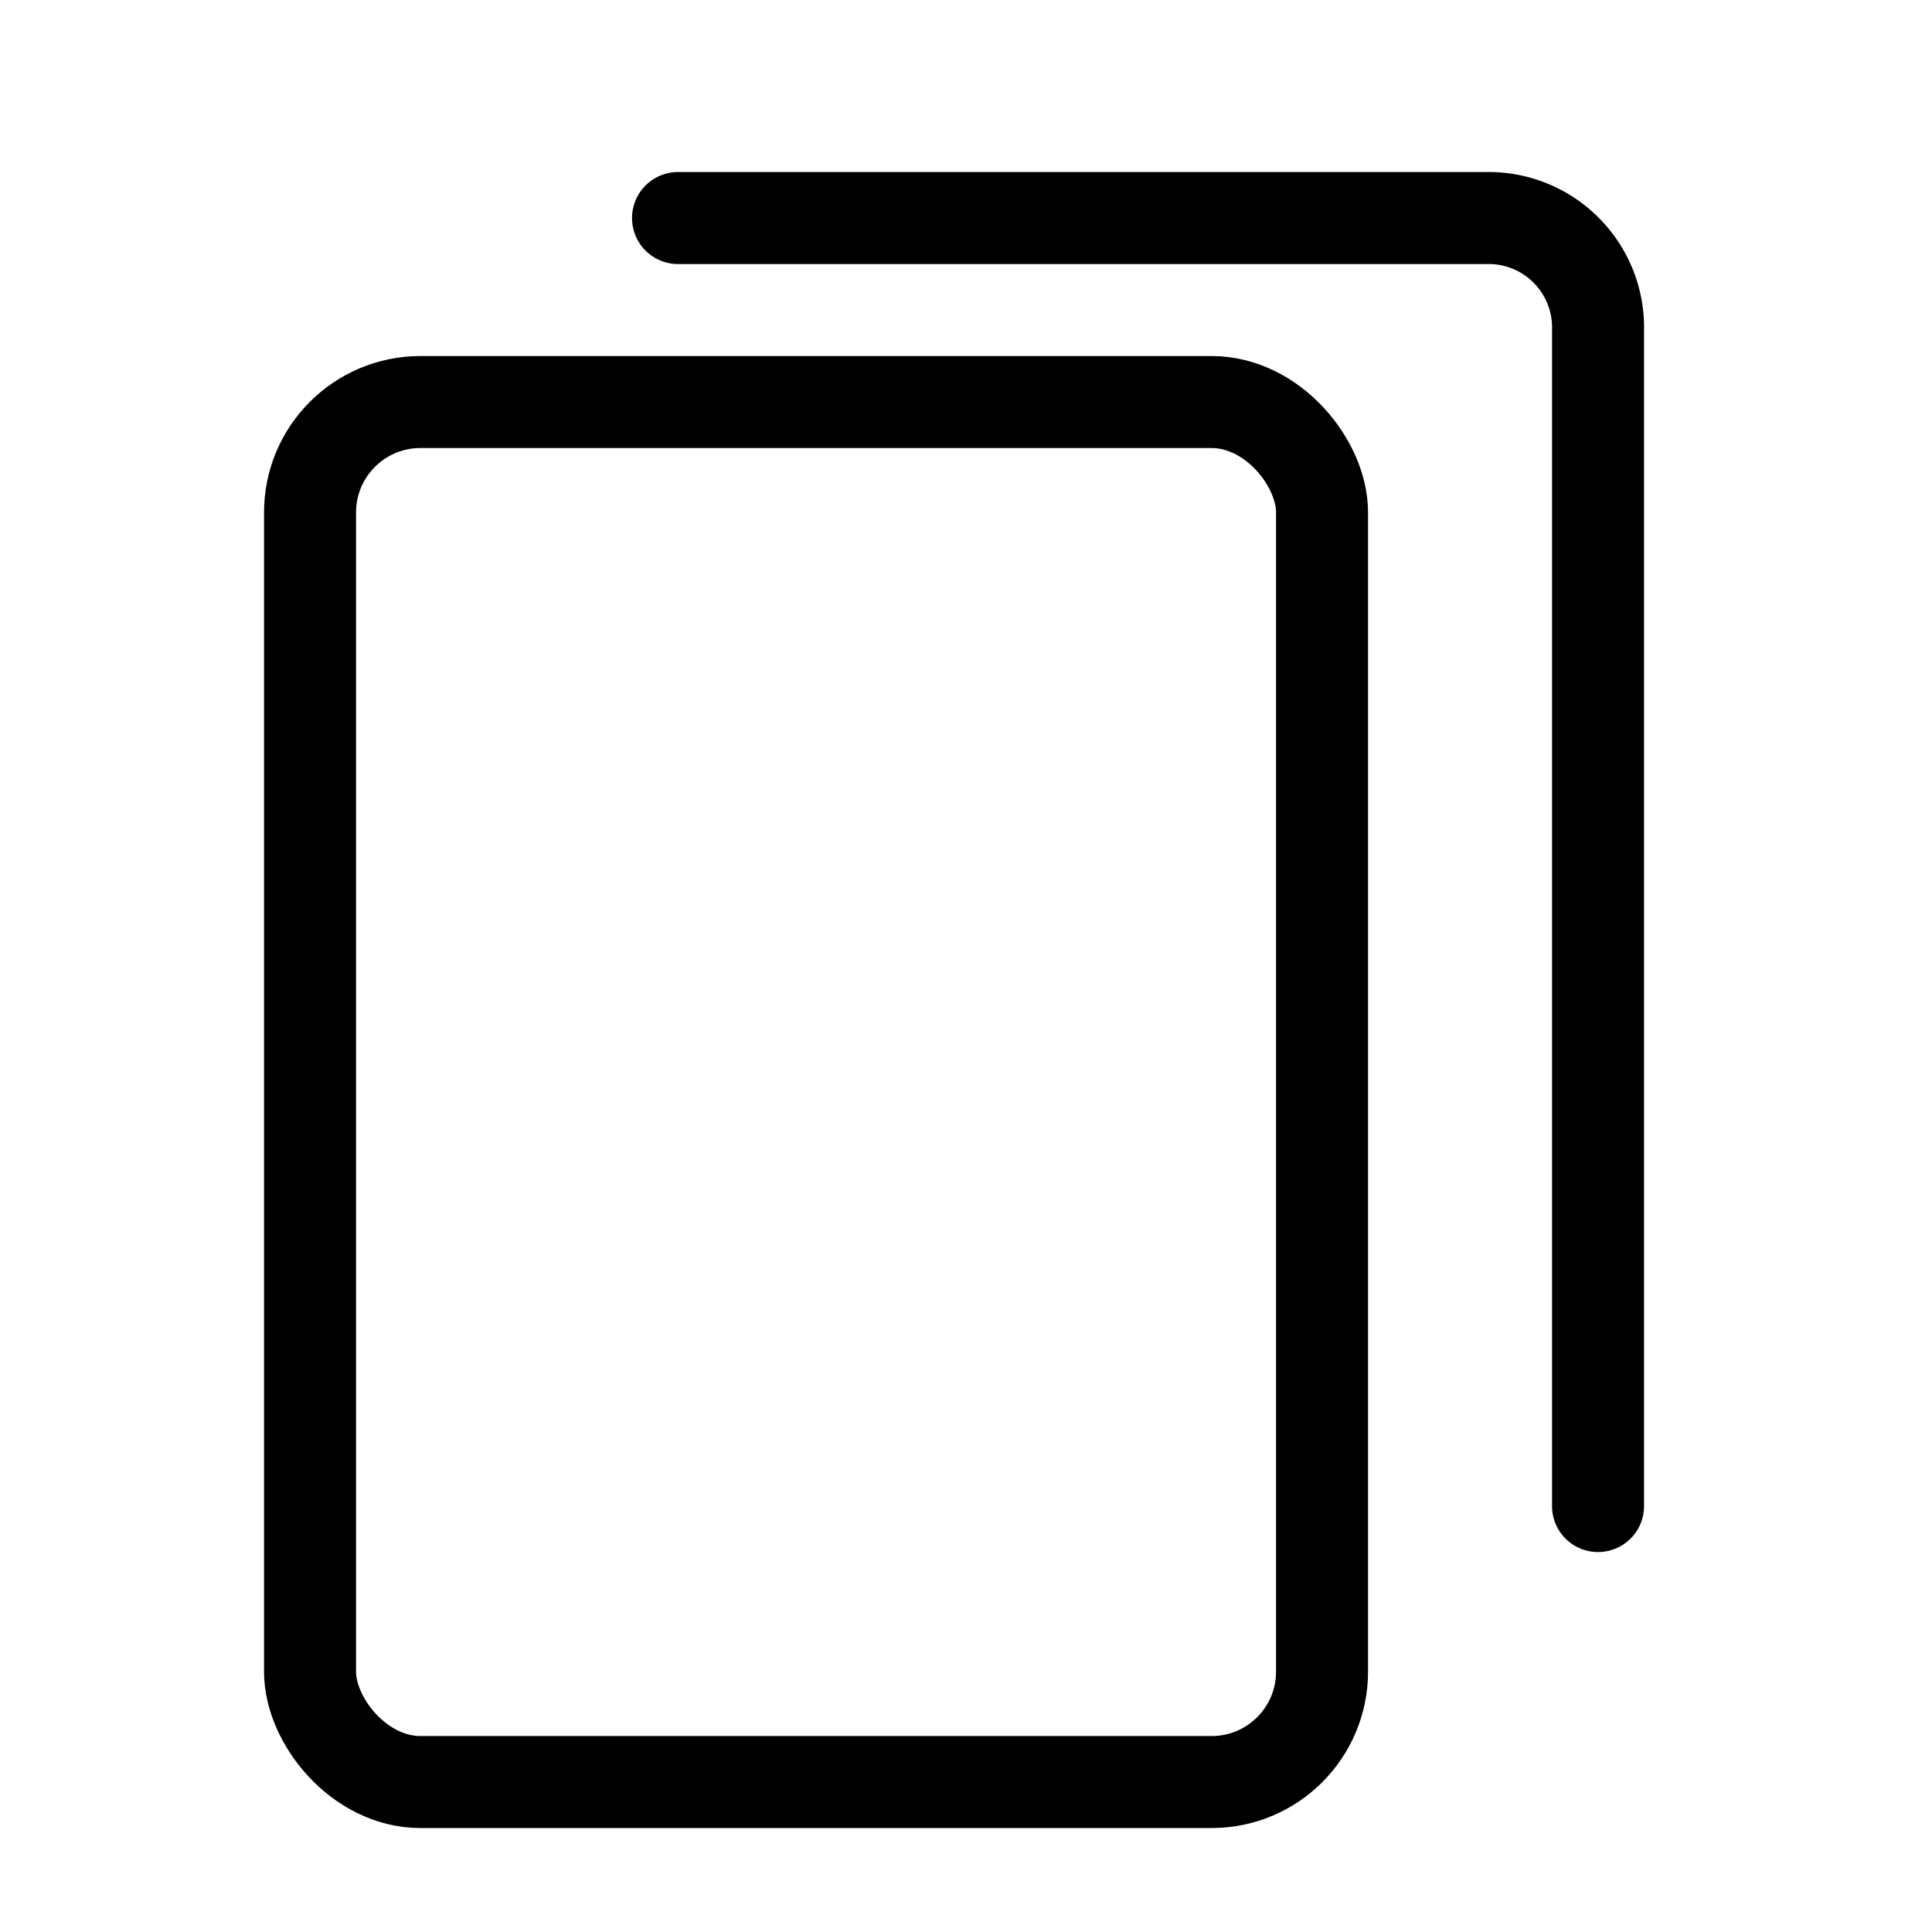 <svg id="Layer_1" data-name="Layer 1" xmlns="http://www.w3.org/2000/svg" viewBox="0 0 21 21"><defs><style>.cls-1,.cls-2{fill:none;stroke:#000;stroke-miterlimit:10;}.cls-2{stroke-linecap:round;}</style></defs><rect class="cls-1" x="3.37" y="4.37" width="11" height="15" rx="1.2"/><path class="cls-2" d="M17.37,16.37V3.59a1.19,1.19,0,0,0-1.16-1.22H7.37"/></svg>